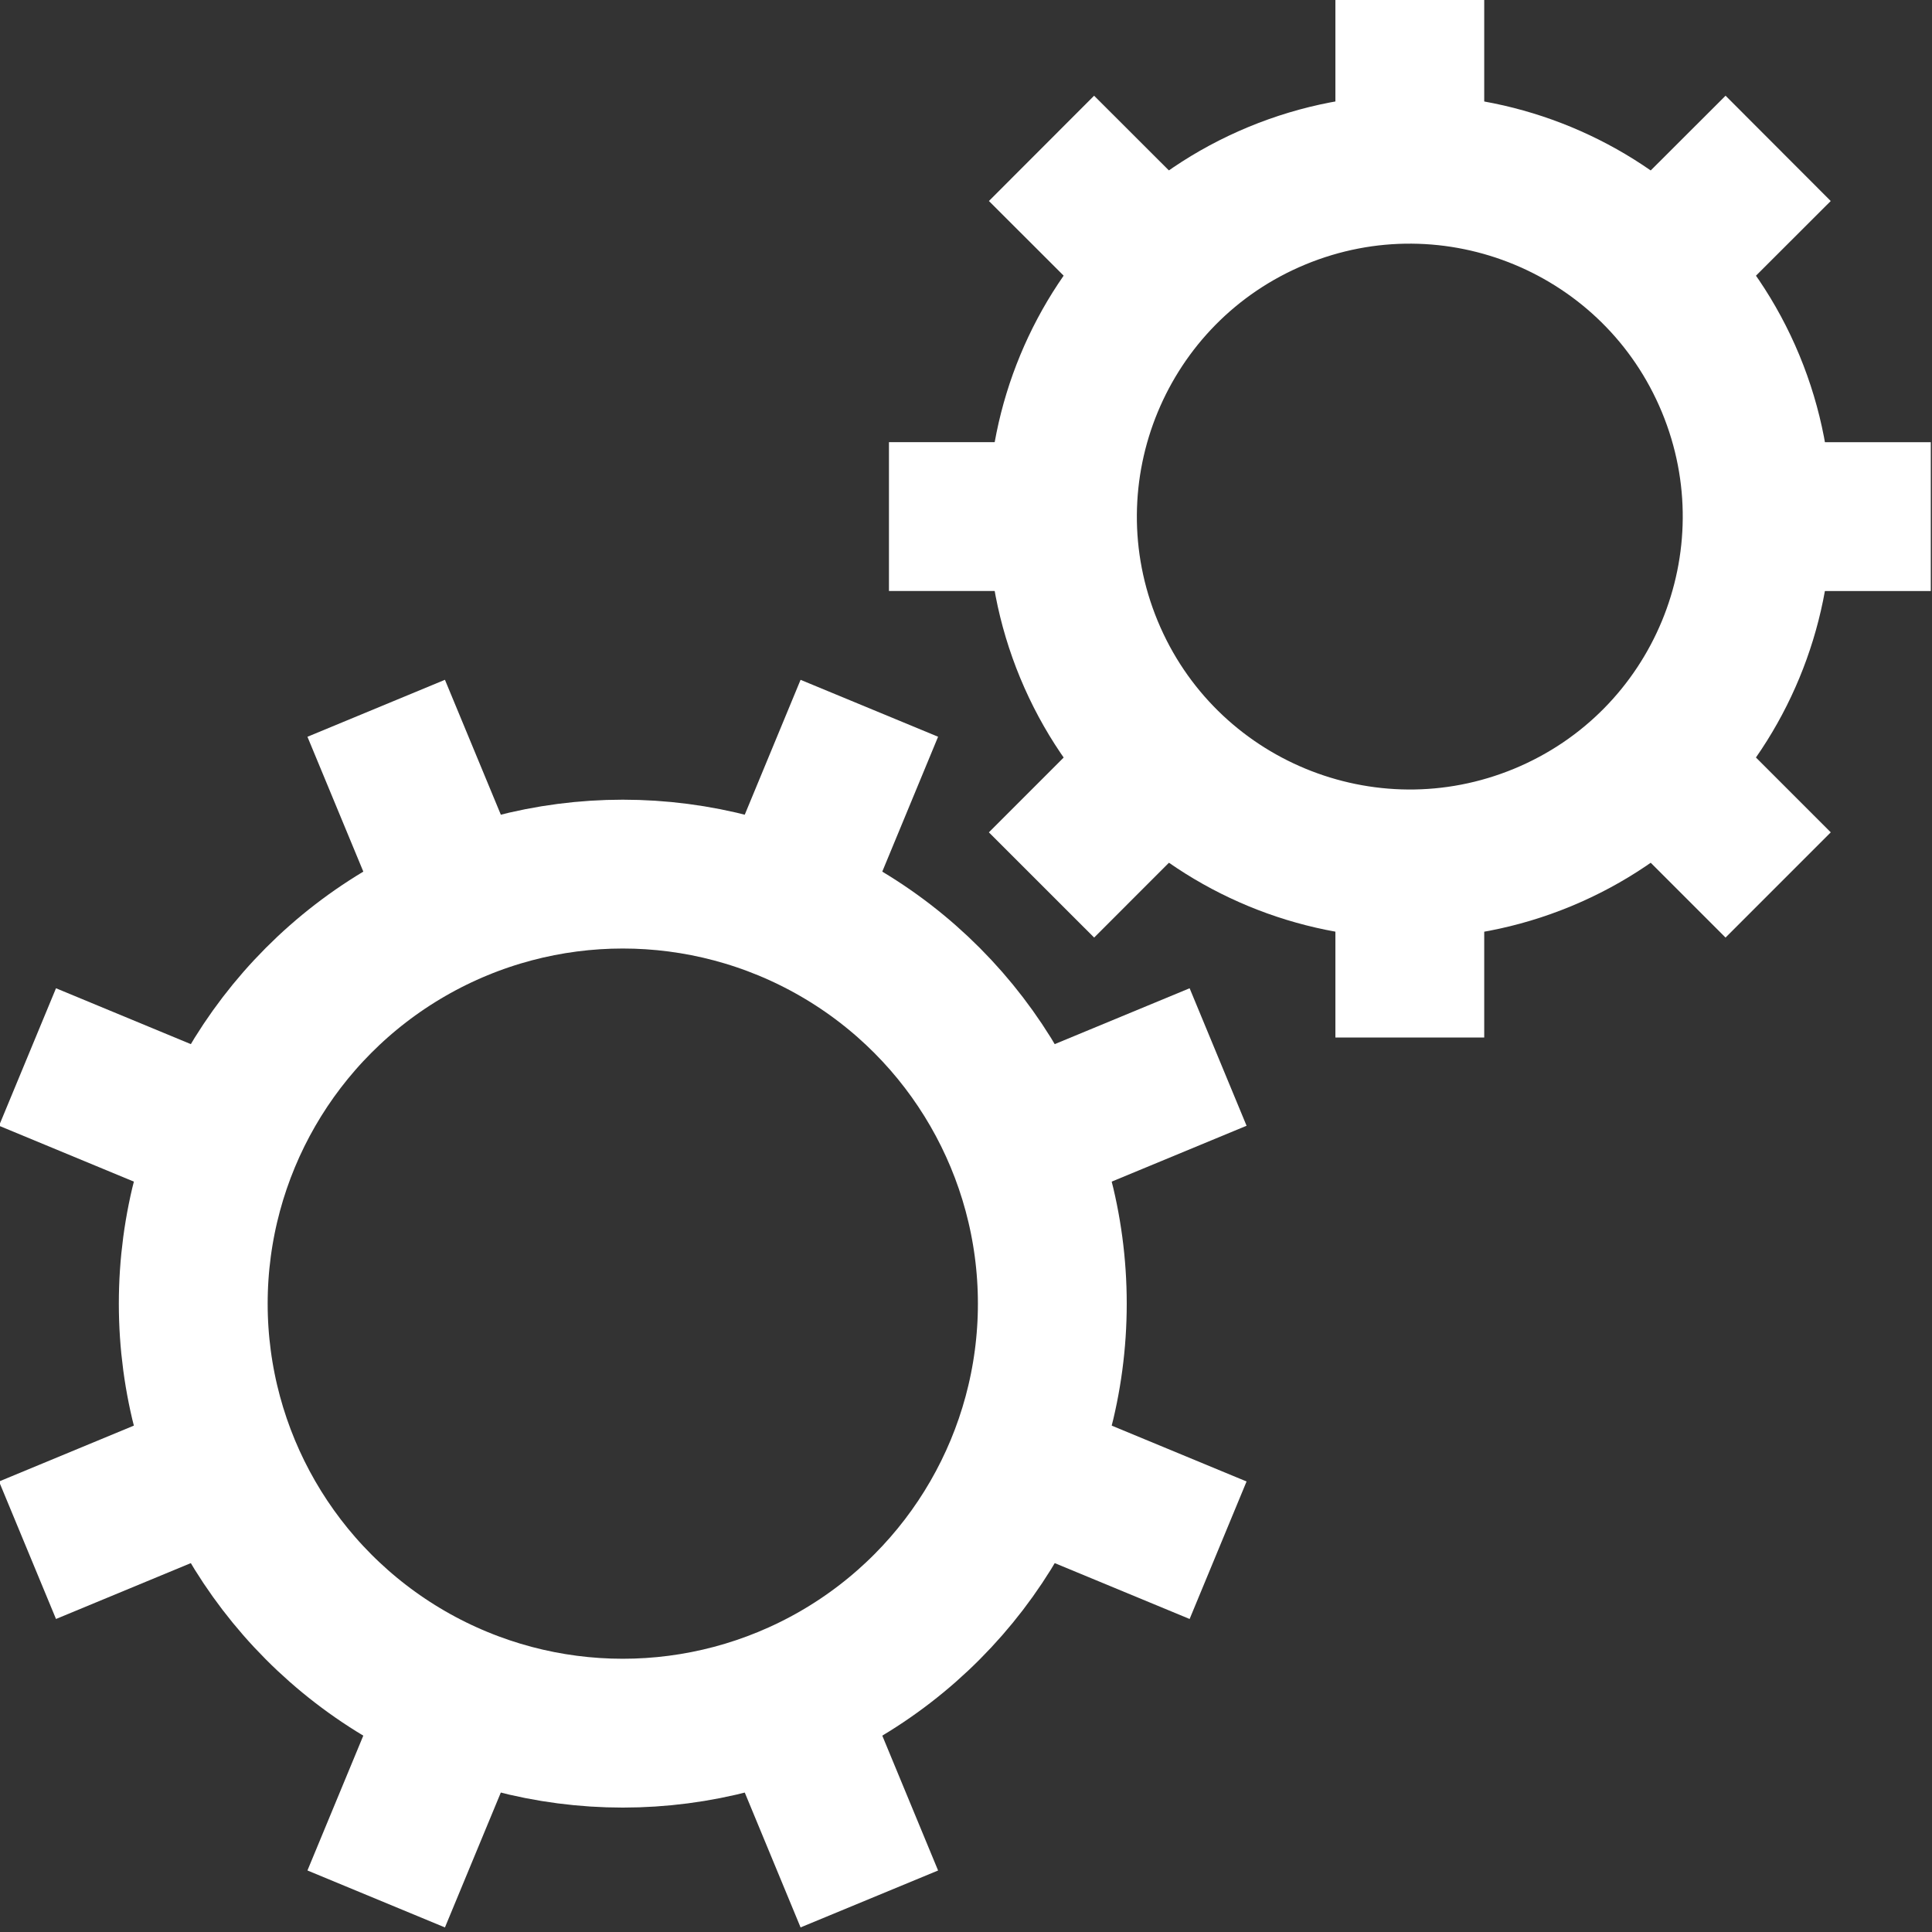 <?xml version="1.0" encoding="UTF-8" standalone="no"?>
<!-- Created with Inkscape (http://www.inkscape.org/) -->

<svg
   xmlns:dc="http://purl.org/dc/elements/1.1/"
   xmlns:cc="http://creativecommons.org/ns#"
   xmlns:rdf="http://www.w3.org/1999/02/22-rdf-syntax-ns#"
   xmlns:svg="http://www.w3.org/2000/svg"
   xmlns="http://www.w3.org/2000/svg"
   xmlns:sodipodi="http://sodipodi.sourceforge.net/DTD/sodipodi-0.dtd"
   xmlns:inkscape="http://www.inkscape.org/namespaces/inkscape"
   width="21.449mm"
   height="21.449mm"
   viewBox="0 0 76 76"
   id="svg9834"
   version="1.1"
   inkscape:version="0.91 r13725"
   sodipodi:docname="Rivalry_8_Relations.svg">
  <rect x="0" y="0" width="76" height="76" fill="#333333" stroke="none"/>
  <defs
     id="defs9836" />
  <sodipodi:namedview
     id="base"
     pagecolor="#ffffff"
     bordercolor="#666666"
     borderopacity="1.0"
     inkscape:pageopacity="0.0"
     inkscape:pageshadow="2"
     inkscape:zoom="0.35"
     inkscape:cx="-11.454461"
     inkscape:cy="-118.19069"
     inkscape:document-units="px"
     inkscape:current-layer="layer1"
     showgrid="false"
     inkscape:window-width="1366"
     inkscape:window-height="705"
     inkscape:window-x="-8"
     inkscape:window-y="-8"
     inkscape:window-maximized="1"
     fit-margin-top="0"
     fit-margin-left="0"
     fit-margin-right="0"
     fit-margin-bottom="0" />
  <g
     inkscape:label="Layer 1"
     inkscape:groupmode="layer"
     id="layer1"
     transform="translate(-320.065,-573.44)">
    <g
       id="g17391-8"
       transform="matrix(1.667,0,0,1.667,27.252,-741.853)"
       style="stroke:#ffffff;stroke-opacity:1">
      <line
         style="fill:none;stroke:#ffffff;stroke-width:3.512;stroke-miterlimit:10;stroke-opacity:1"
         stroke-miterlimit="10"
         x1="217.118"
         y1="801.209"
         x2="221.215"
         y2="801.209"
         id="line17393-6" />
      <g
         id="g17395-3"
         style="stroke:#ffffff;stroke-opacity:1">
        <circle
           style="fill:none;stroke:#ffffff;stroke-width:3.512;stroke-miterlimit:10;stroke-opacity:1"
           stroke-miterlimit="10"
           cx="190.349"
           cy="819.781"
           r="10.136"
           id="circle17397-1" />
        <line
           style="fill:none;stroke:#ffffff;stroke-width:3.512;stroke-miterlimit:10;stroke-opacity:1"
           stroke-miterlimit="10"
           x1="176.302"
           y1="825.6"
           x2="180.984"
           y2="823.66"
           id="line17399-1" />
        <line
           style="fill:none;stroke:#ffffff;stroke-width:3.512;stroke-miterlimit:10;stroke-opacity:1"
           stroke-miterlimit="10"
           x1="199.713"
           y1="815.901"
           x2="204.397"
           y2="813.961"
           id="line17401-2" />
        <line
           style="fill:none;stroke:#ffffff;stroke-width:3.512;stroke-miterlimit:10;stroke-opacity:1"
           stroke-miterlimit="10"
           x1="184.53"
           y1="805.732"
           x2="186.47"
           y2="810.414"
           id="line17403-6" />
        <line
           style="fill:none;stroke:#ffffff;stroke-width:3.512;stroke-miterlimit:10;stroke-opacity:1"
           stroke-miterlimit="10"
           x1="194.229"
           y1="829.146"
           x2="196.167"
           y2="833.829"
           id="line17405-4" />
        <line
           style="fill:none;stroke:#ffffff;stroke-width:3.512;stroke-miterlimit:10;stroke-opacity:1"
           stroke-miterlimit="10"
           x1="176.302"
           y1="813.961"
           x2="180.984"
           y2="815.901"
           id="line17407-8" />
        <line
           style="fill:none;stroke:#ffffff;stroke-width:3.512;stroke-miterlimit:10;stroke-opacity:1"
           stroke-miterlimit="10"
           x1="199.713"
           y1="823.66"
           x2="204.397"
           y2="825.6"
           id="line17409-3" />
        <line
           style="fill:none;stroke:#ffffff;stroke-width:3.512;stroke-miterlimit:10;stroke-opacity:1"
           stroke-miterlimit="10"
           x1="196.167"
           y1="805.732"
           x2="194.229"
           y2="810.414"
           id="line17411-2" />
        <line
           style="fill:none;stroke:#ffffff;stroke-width:3.512;stroke-miterlimit:10;stroke-opacity:1"
           stroke-miterlimit="10"
           x1="186.47"
           y1="829.146"
           x2="184.53"
           y2="833.829"
           id="line17413-2" />
        <path
           style="fill:none;stroke:#ffffff;stroke-width:3.512;stroke-miterlimit:10;stroke-opacity:1"
           inkscape:connector-curvature="0"
           stroke-miterlimit="10"
           d="m 216.492,798.072 c 1.732,4.183 -0.254,8.976 -4.436,10.708 -4.181,1.73 -8.974,-0.256 -10.706,-4.435 -1.732,-4.185 0.254,-8.976 4.435,-10.708 4.182,-1.731 8.975,0.255 10.707,4.435 z"
           id="path17415-7" />
        <line
           style="fill:none;stroke:#ffffff;stroke-width:3.512;stroke-miterlimit:10;stroke-opacity:1"
           stroke-miterlimit="10"
           x1="200.23"
           y1="809.901"
           x2="203.127"
           y2="807.003"
           id="line17417-5" />
        <line
           style="fill:none;stroke:#ffffff;stroke-width:3.512;stroke-miterlimit:10;stroke-opacity:1"
           stroke-miterlimit="10"
           x1="214.715"
           y1="795.413"
           x2="217.613"
           y2="792.519"
           id="line17419-1" />
        <line
           style="fill:none;stroke:#ffffff;stroke-width:3.512;stroke-miterlimit:10;stroke-opacity:1"
           stroke-miterlimit="10"
           x1="200.23"
           y1="792.519"
           x2="203.127"
           y2="795.413"
           id="line17421-8" />
        <line
           style="fill:none;stroke:#ffffff;stroke-width:3.512;stroke-miterlimit:10;stroke-opacity:1"
           stroke-miterlimit="10"
           x1="214.715"
           y1="807.003"
           x2="217.613"
           y2="809.901"
           id="line17423-9" />
        <line
           style="fill:none;stroke:#ffffff;stroke-width:3.512;stroke-miterlimit:10;stroke-opacity:1"
           stroke-miterlimit="10"
           x1="196.63"
           y1="801.208"
           x2="200.727"
           y2="801.208"
           id="line17425-9" />
        <line
           style="fill:none;stroke:#ffffff;stroke-width:3.512;stroke-miterlimit:10;stroke-opacity:1"
           stroke-miterlimit="10"
           x1="208.921"
           y1="788.916"
           x2="208.921"
           y2="793.014"
           id="line17427-7" />
        <line
           style="fill:none;stroke:#ffffff;stroke-width:3.512;stroke-miterlimit:10;stroke-opacity:1"
           stroke-miterlimit="10"
           x1="208.921"
           y1="809.404"
           x2="208.921"
           y2="813.501"
           id="line17429-6" />
      </g>
    </g>
  </g>
</svg>
